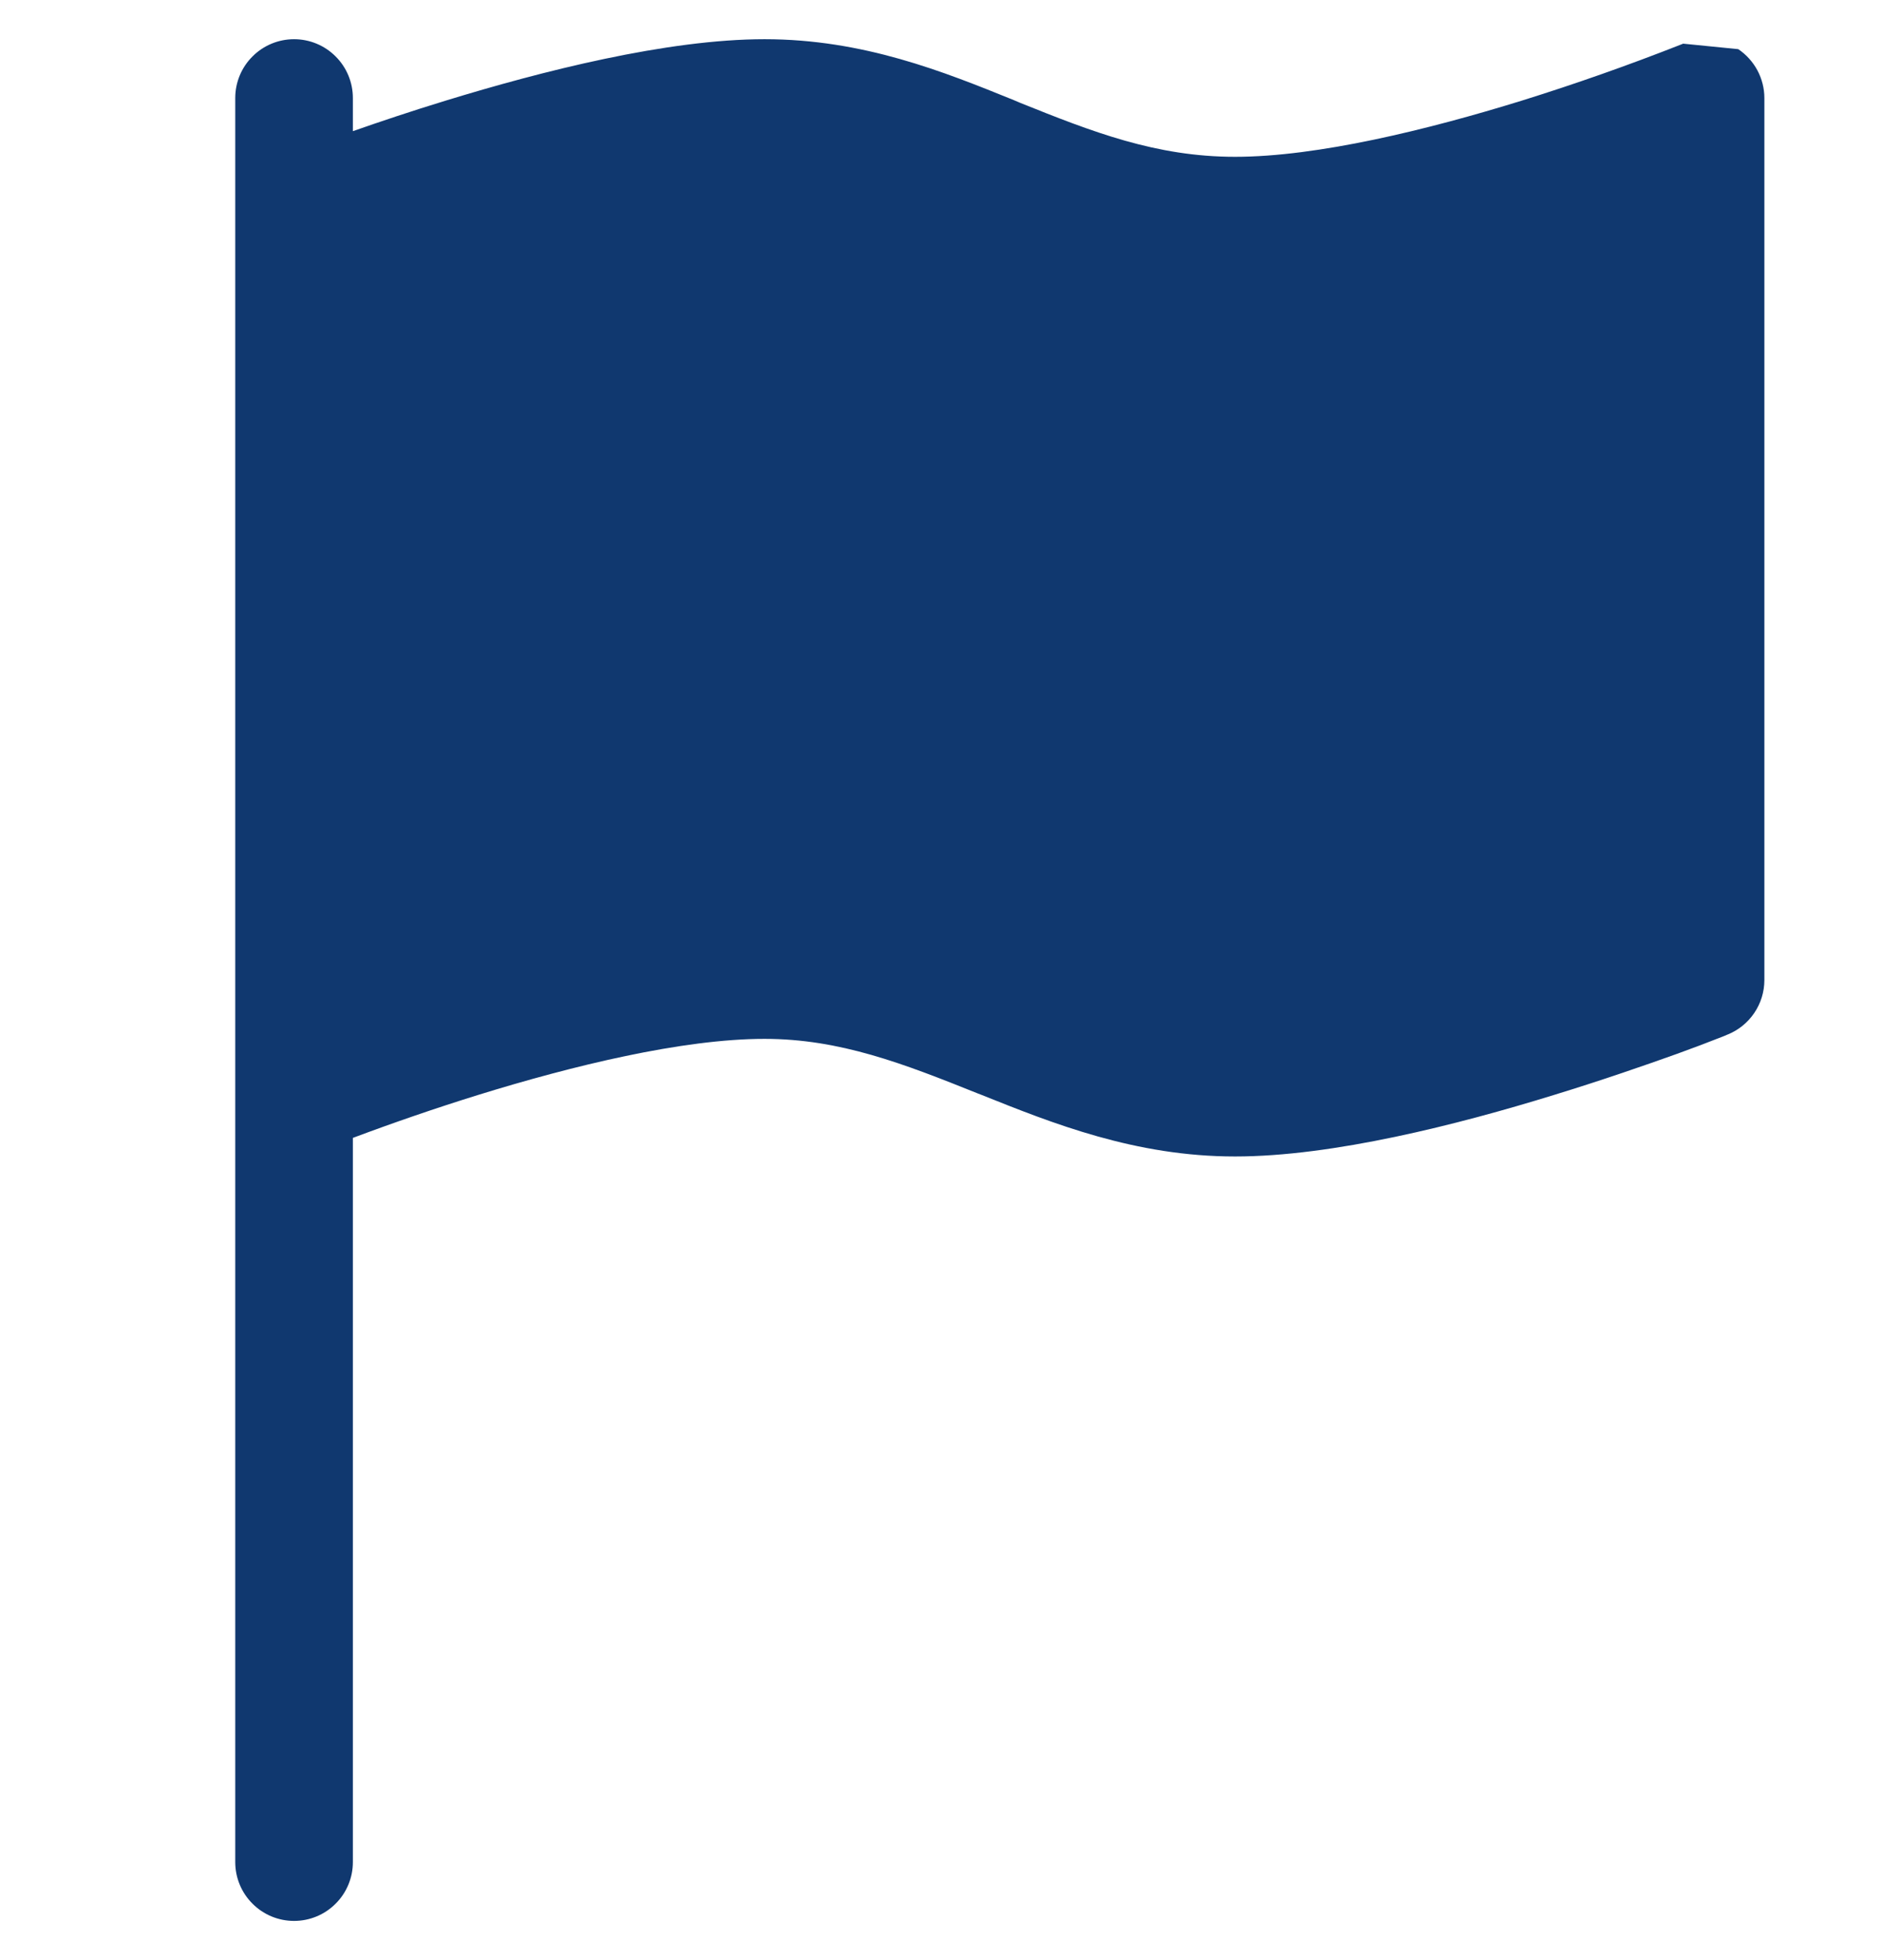 <svg width="24" height="25" viewBox="0 0 24 25" fill="none" xmlns="http://www.w3.org/2000/svg">
<g clip-path="url(#clip0_2410_11110)">
<path d="M22.167 0.627C22.269 0.696 22.353 0.789 22.411 0.897C22.469 1.006 22.5 1.127 22.5 1.25V12.5C22.5 12.65 22.455 12.796 22.371 12.92C22.287 13.044 22.168 13.14 22.029 13.196L22.024 13.197L22.015 13.202L21.981 13.216C21.784 13.294 21.585 13.369 21.386 13.441C20.989 13.583 20.439 13.775 19.815 13.966C18.591 14.344 16.997 14.75 15.75 14.75C14.479 14.75 13.428 14.33 12.513 13.963L12.471 13.947C11.52 13.565 10.71 13.25 9.75 13.25C8.7 13.25 7.293 13.595 6.095 13.966C5.558 14.133 5.026 14.316 4.5 14.513V23.75C4.5 23.949 4.421 24.14 4.28 24.28C4.14 24.421 3.949 24.5 3.75 24.5C3.551 24.5 3.36 24.421 3.22 24.28C3.079 24.14 3 23.949 3 23.75V1.25C3 1.051 3.079 0.86 3.22 0.72C3.36 0.579 3.551 0.5 3.75 0.5C3.949 0.5 4.14 0.579 4.28 0.72C4.421 0.86 4.5 1.051 4.5 1.25V1.673C4.839 1.554 5.244 1.418 5.685 1.283C6.909 0.908 8.505 0.5 9.75 0.5C11.01 0.5 12.036 0.915 12.931 1.278L12.996 1.306C13.929 1.682 14.742 2 15.75 2C16.8 2 18.207 1.655 19.405 1.284C20.088 1.071 20.763 0.833 21.429 0.571L21.457 0.56L21.463 0.557H21.465" fill="#10386F"/>
</g>
<defs>
<clipPath id="clip0_2410_11110">
<rect width="24" height="24" fill="white" transform="translate(0 0.5)"/>
</clipPath>
</defs>
</svg>
